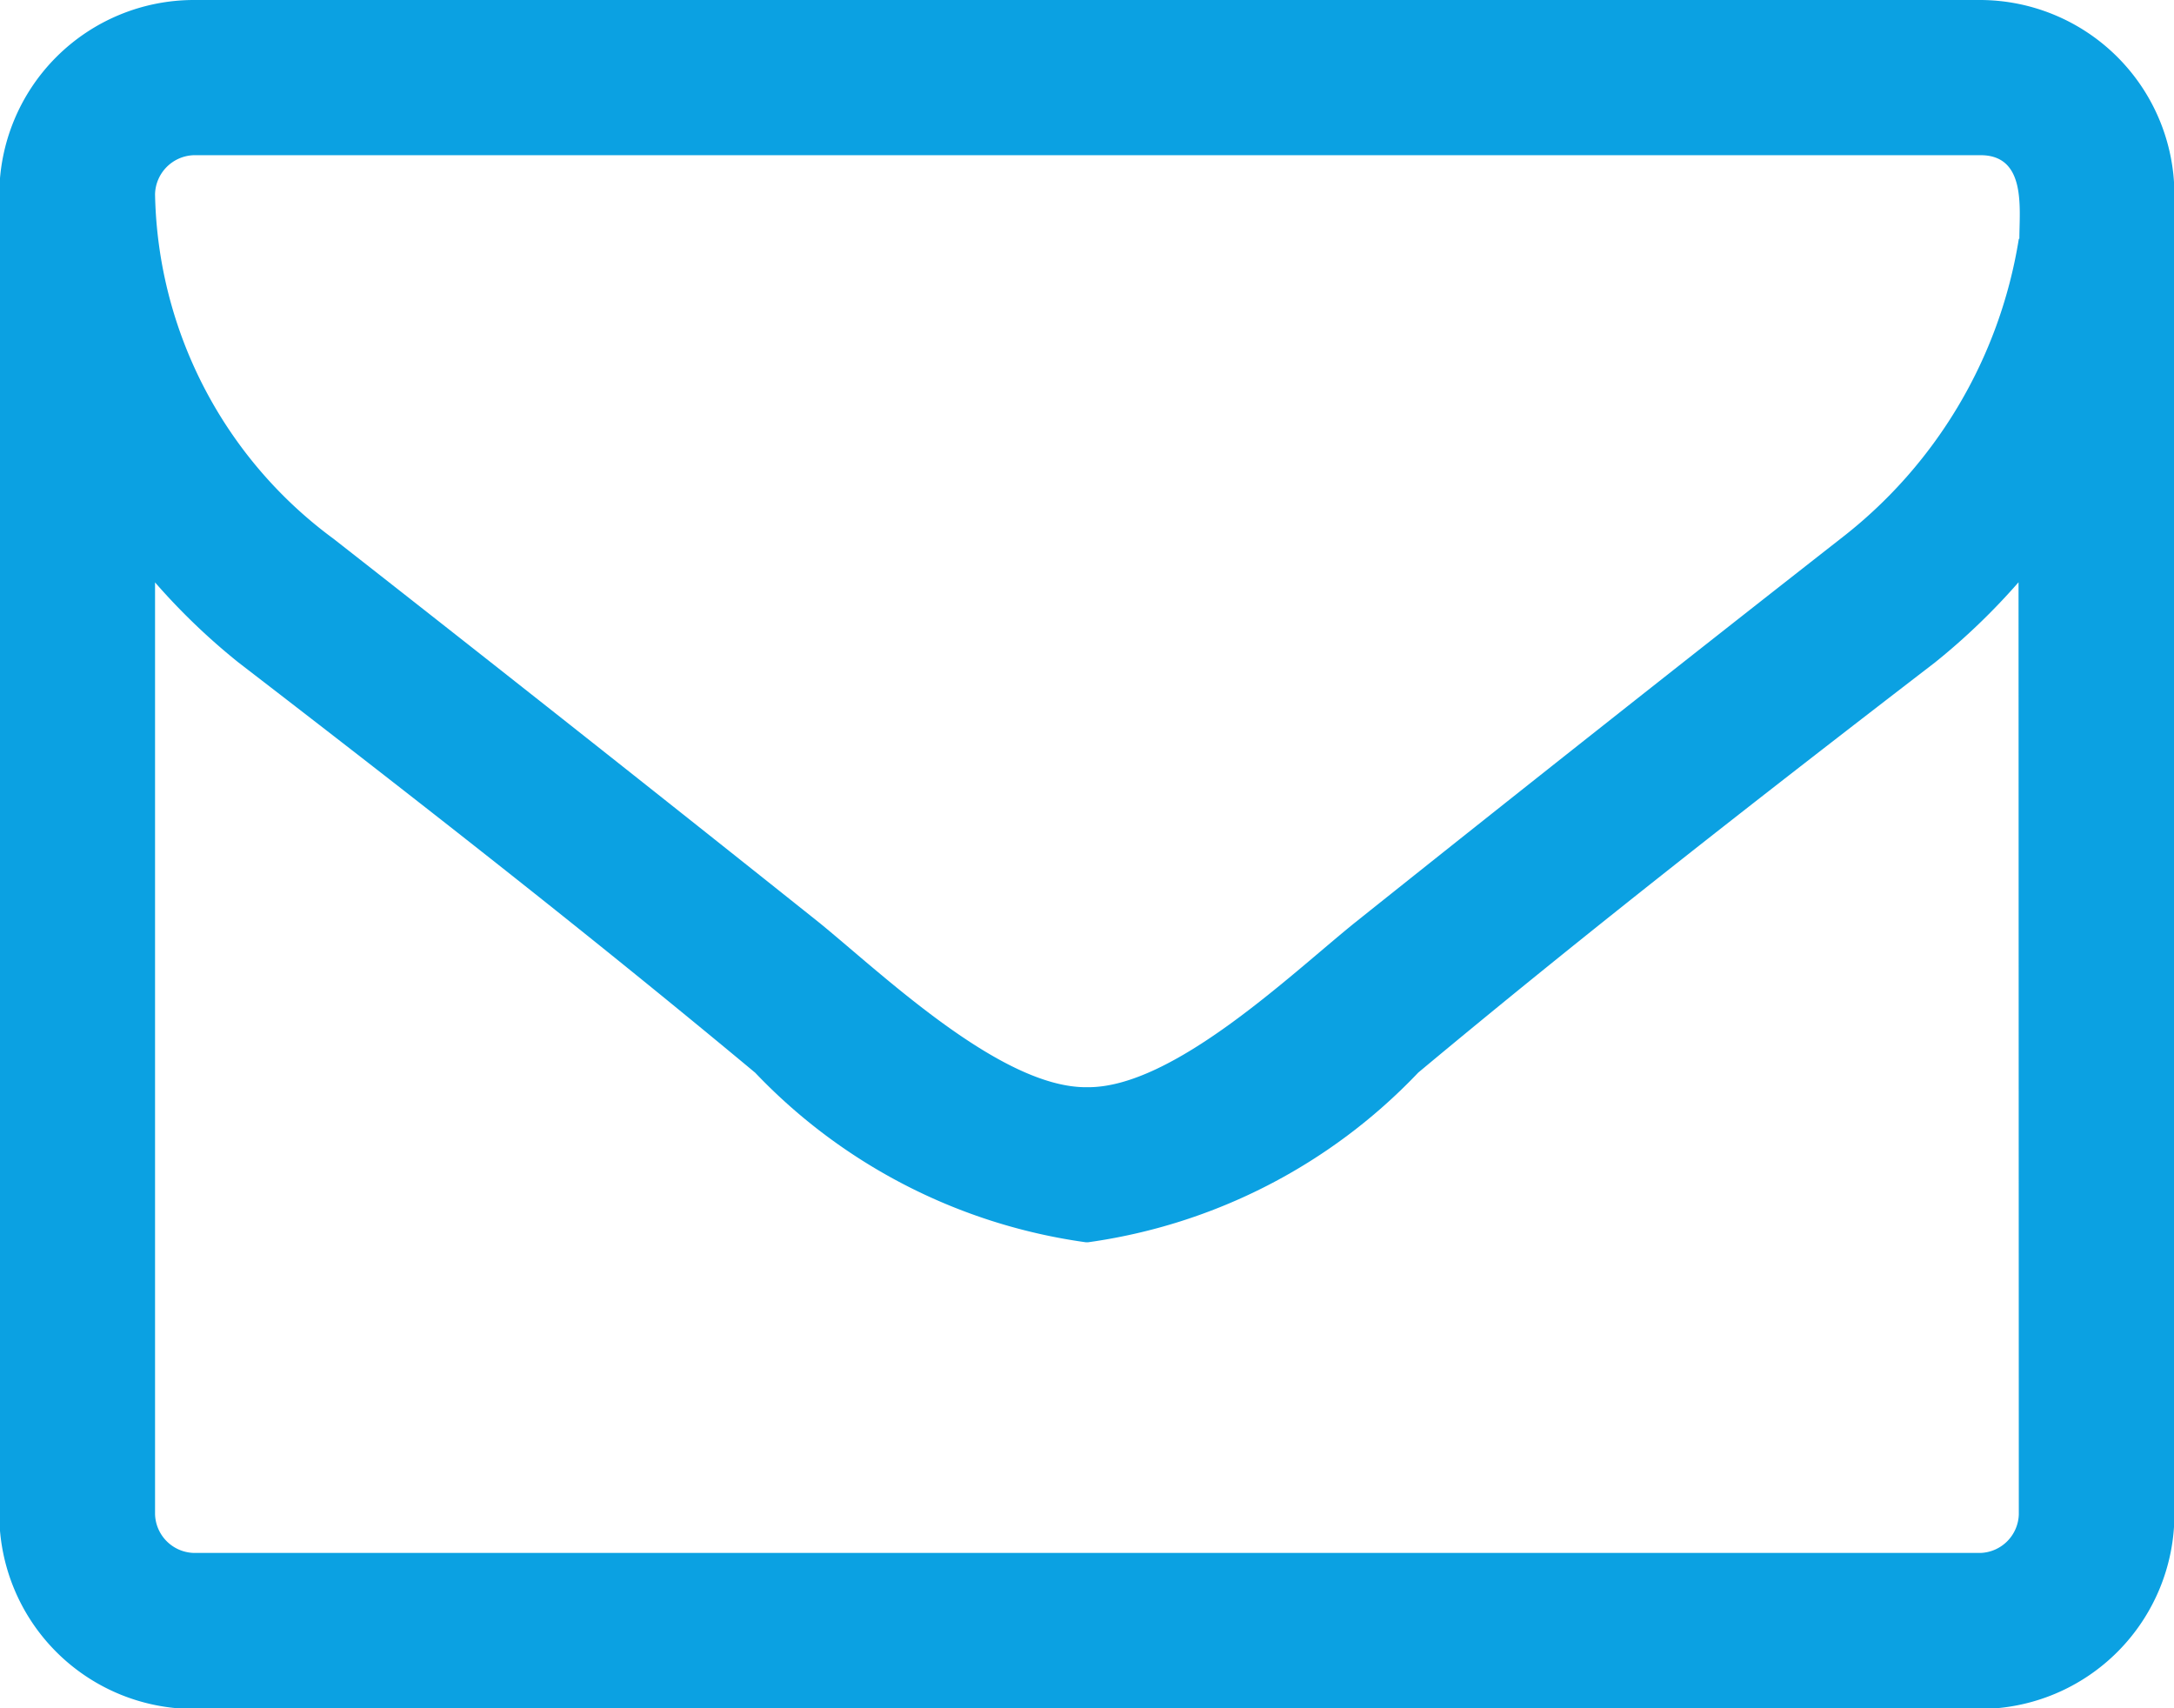 <svg xmlns="http://www.w3.org/2000/svg" xmlns:xlink="http://www.w3.org/1999/xlink" width="15.634" height="12.284" viewBox="0 0 15.634 12.284"><defs><style>.a{fill:#0ba1e2;}.b{clip-path:url(#a);}</style><clipPath id="a"><path class="a" d="M0,2.856H15.634V-9.428H0Z" transform="translate(0 9.428)"/></clipPath></defs><g class="b"><g transform="translate(0 0)"><path class="a" d="M3.375,2.532A.286.286,0,0,1,3.1,2.81H-9.748a.287.287,0,0,1-.28-.279v-6.7a4.671,4.671,0,0,0,.6.576c1.247.96,2.5,1.937,3.716,2.95A4.051,4.051,0,0,0-3.335.576h.017A4.044,4.044,0,0,0-.944-.644c1.213-1.012,2.469-1.99,3.717-2.95a4.746,4.746,0,0,0,.6-.576Zm0-9.171A3.4,3.4,0,0,1,2.093-4.483Q.338-3.109-1.406-1.717c-.463.375-1.3,1.178-1.911,1.178h-.017c-.611,0-1.449-.8-1.911-1.178-1.16-.925-2.33-1.85-3.5-2.766a3.148,3.148,0,0,1-1.283-2.478.288.288,0,0,1,.28-.28H3.1c.331,0,.279.384.279.6m1.115-.322A1.4,1.4,0,0,0,3.1-8.357H-9.748a1.4,1.4,0,0,0-1.4,1.4V2.532a1.4,1.4,0,0,0,1.4,1.4H3.1a1.4,1.4,0,0,0,1.394-1.4Z" transform="translate(11.143 8.357)"/></g></g></svg>